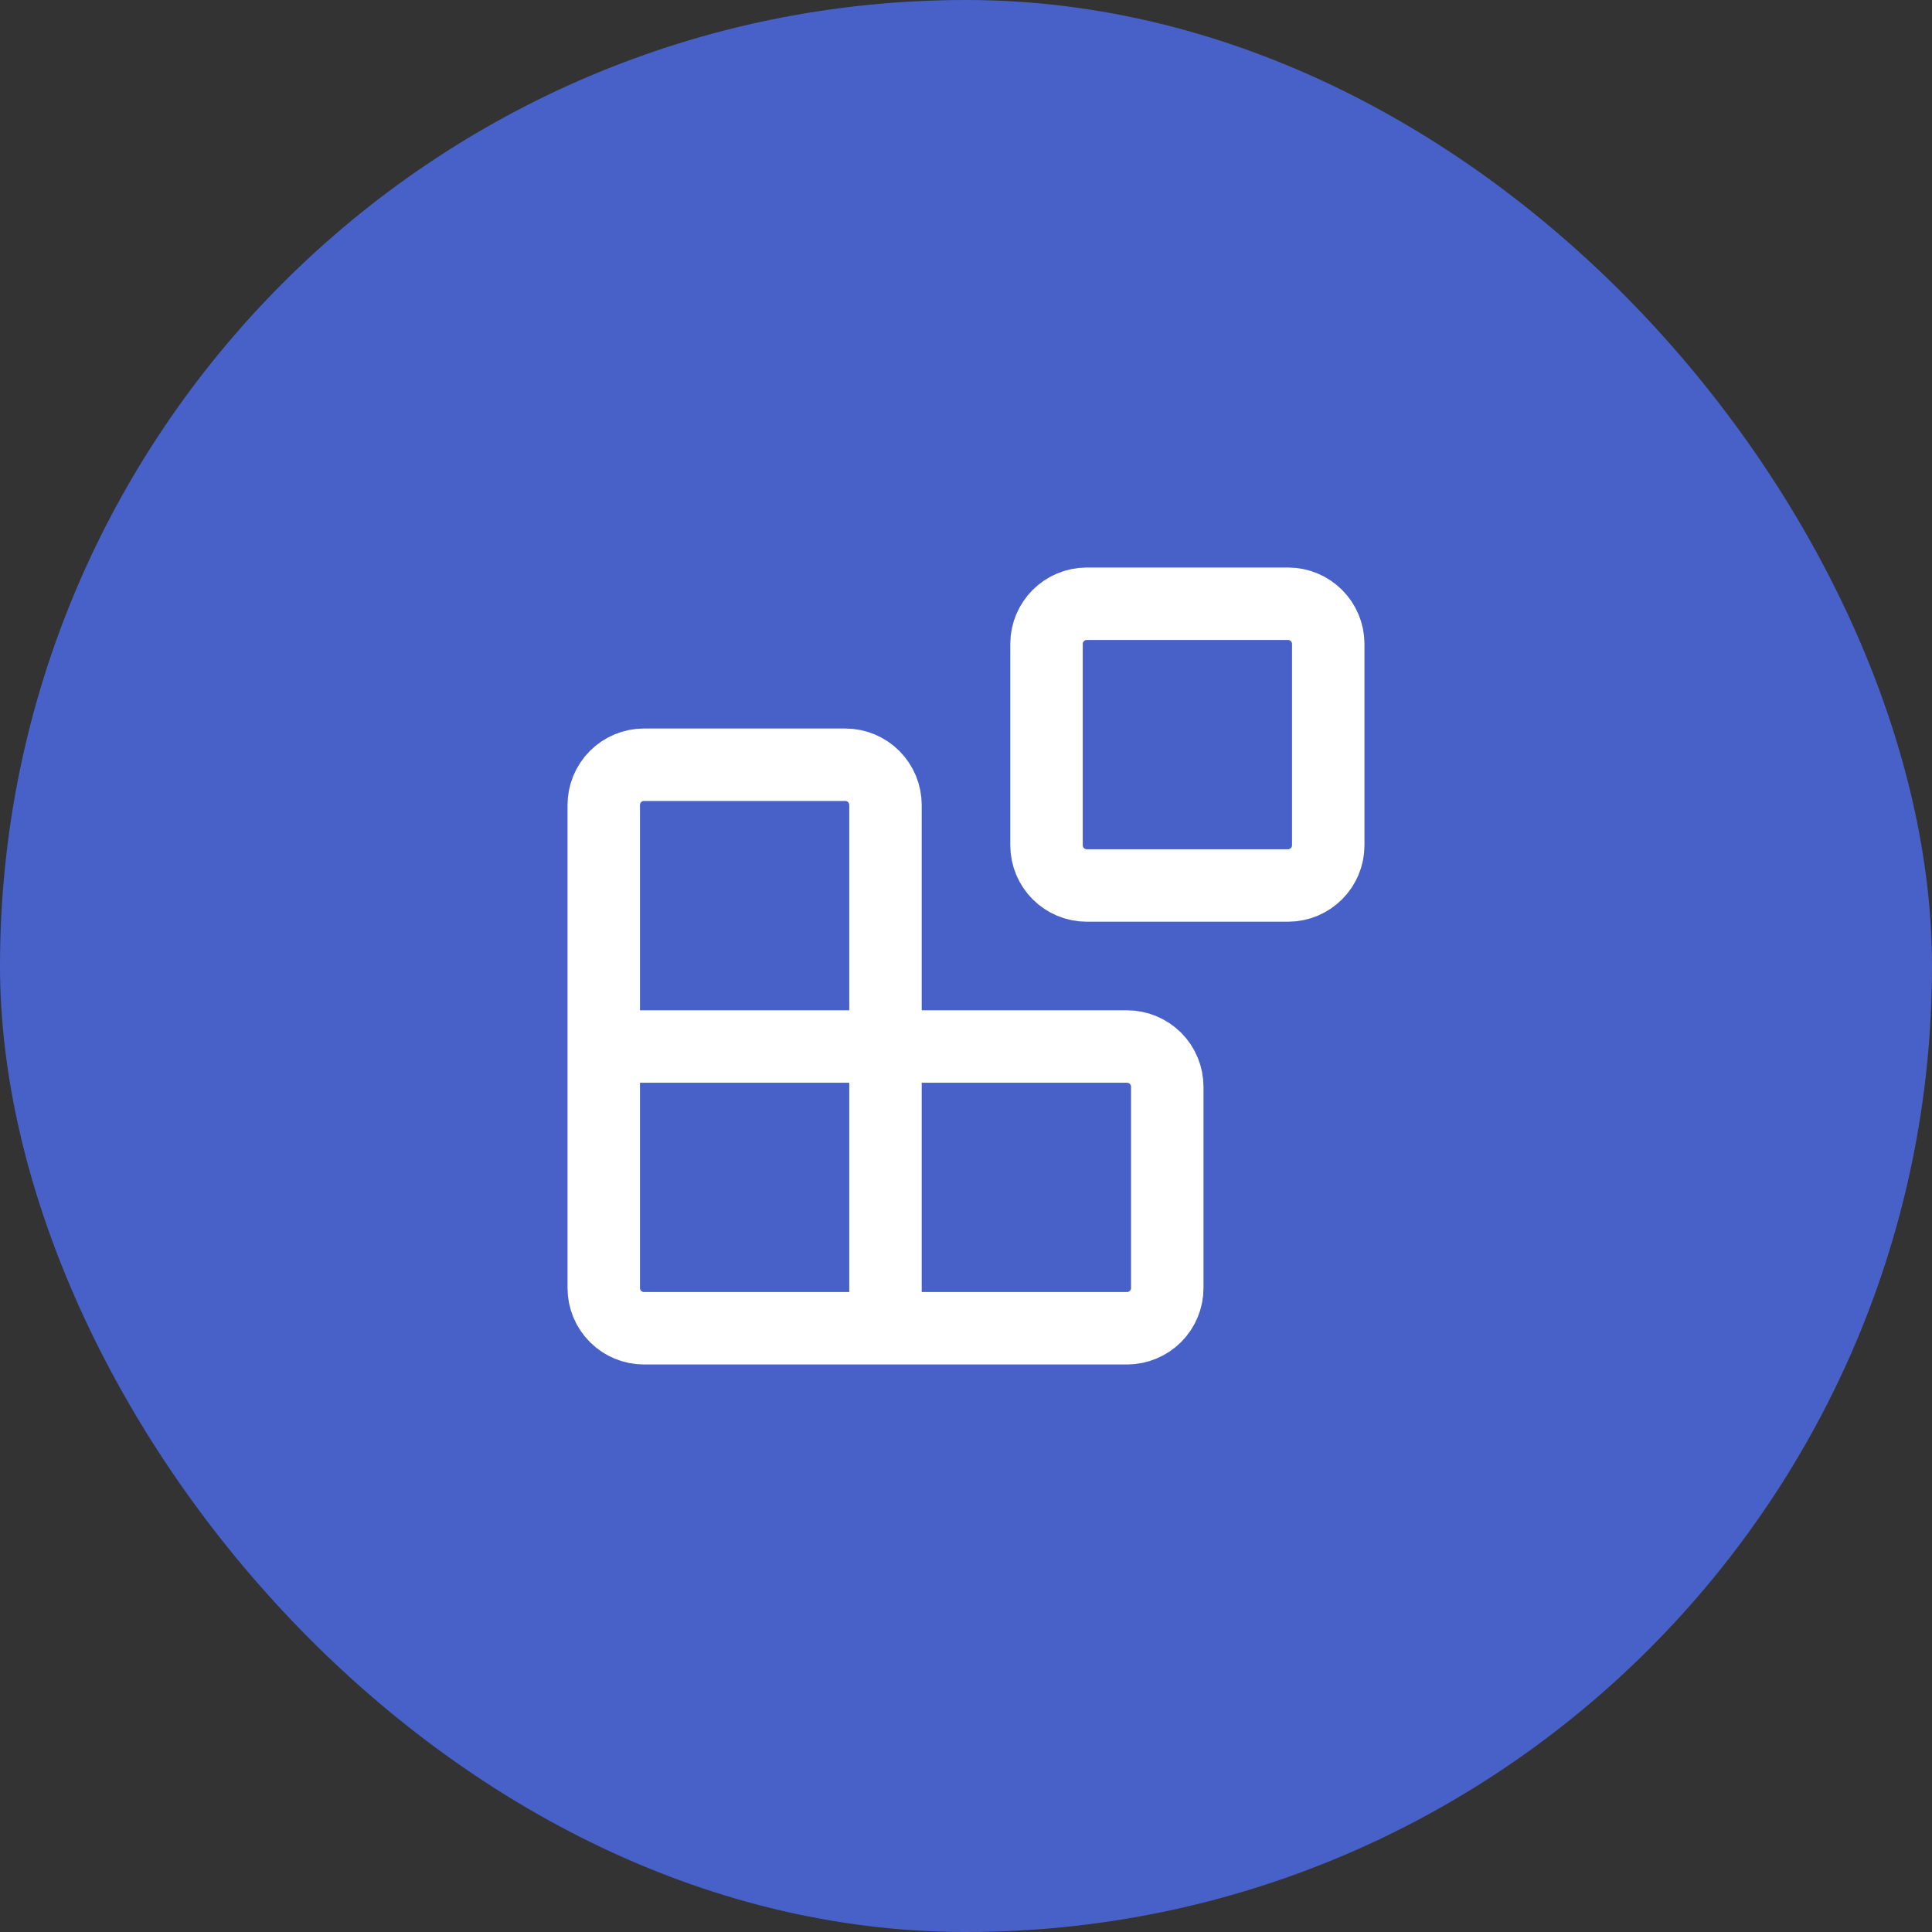 <svg width="40" height="40" viewBox="0 0 40 40" fill="none" xmlns="http://www.w3.org/2000/svg">
<rect x="0" y="0" width="40" height="40" fill="#333333" stroke="none"/>
<rect width="40" height="40" rx="20" fill="#4761C8"/>
<path d="M18.333 27.5V16.667C18.333 16.446 18.245 16.234 18.089 16.077C17.933 15.921 17.721 15.833 17.5 15.833H13.333C13.112 15.833 12.9 15.921 12.744 16.077C12.588 16.234 12.5 16.446 12.5 16.667V26.667C12.5 26.888 12.588 27.1 12.744 27.256C12.9 27.412 13.112 27.5 13.333 27.5H23.333C23.554 27.5 23.766 27.412 23.923 27.256C24.079 27.1 24.167 26.888 24.167 26.667V22.5C24.167 22.279 24.079 22.067 23.923 21.911C23.766 21.755 23.554 21.667 23.333 21.667H12.5M22.5 12.5H26.667C27.127 12.5 27.5 12.873 27.5 13.333V17.5C27.5 17.96 27.127 18.333 26.667 18.333H22.5C22.04 18.333 21.667 17.96 21.667 17.5V13.333C21.667 12.873 22.04 12.5 22.5 12.5Z" stroke="white" stroke-width="1.5" stroke-linecap="round" stroke-linejoin="round"/>
</svg>
